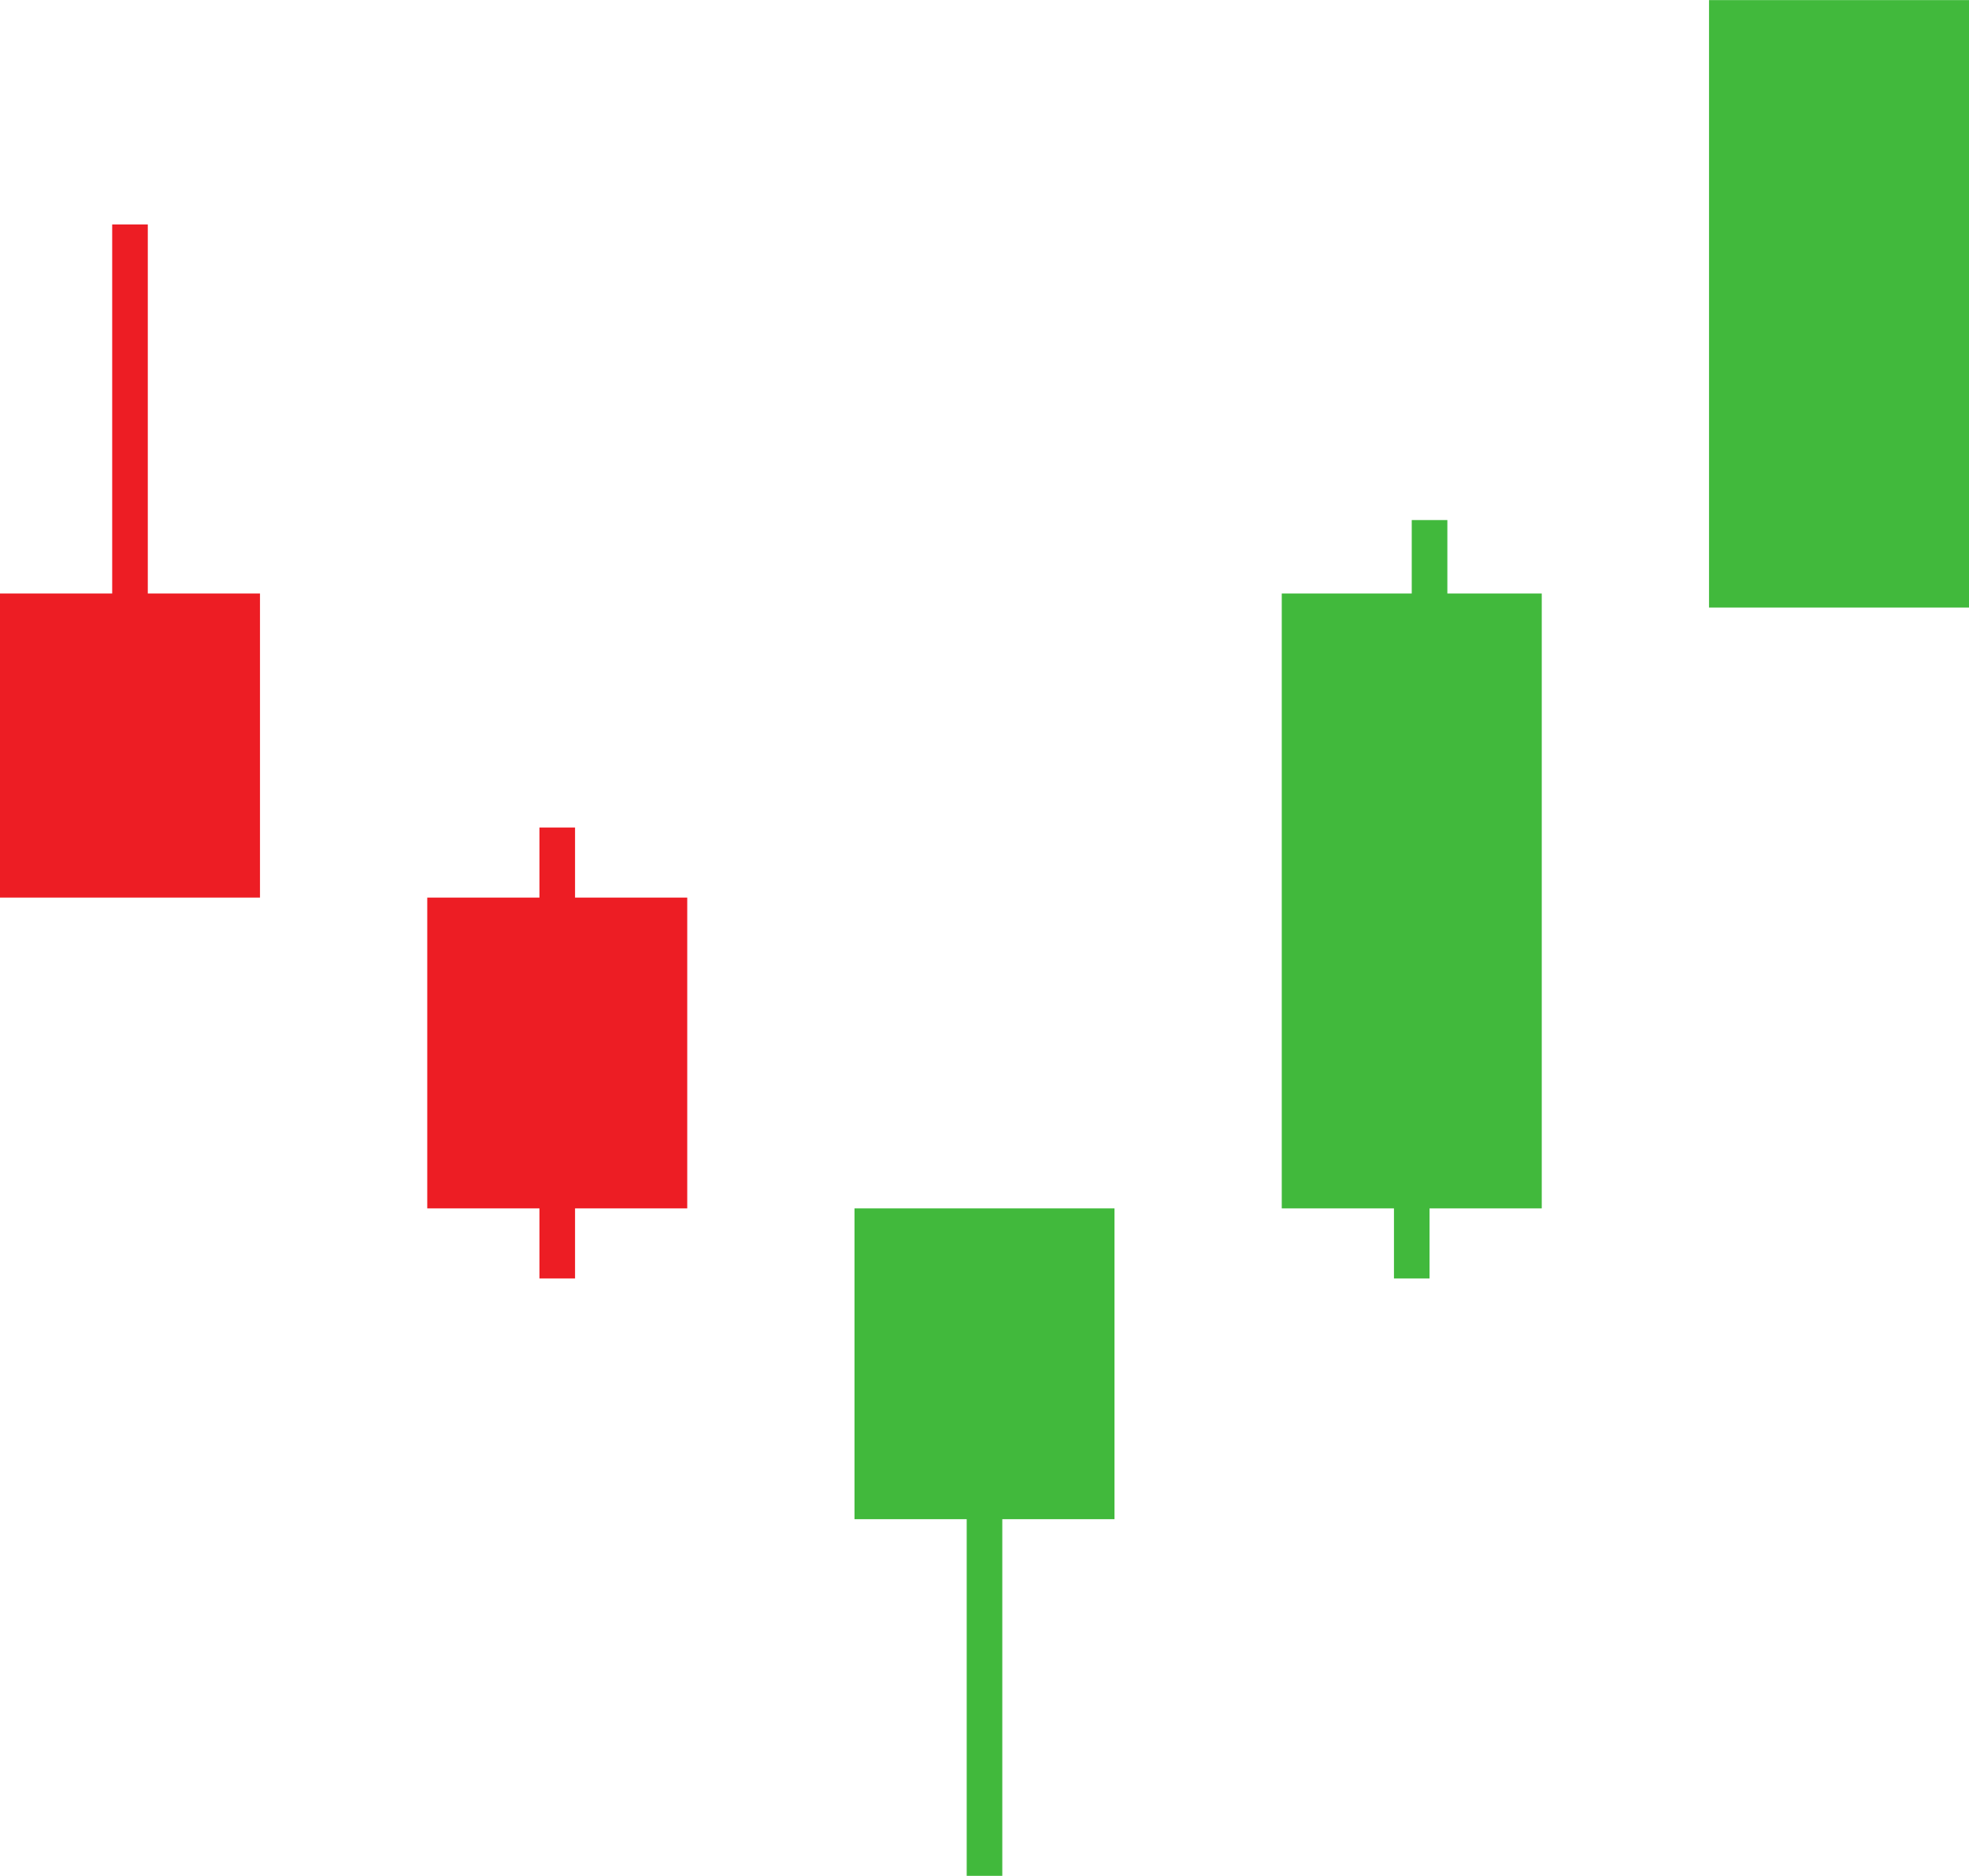<?xml version="1.0" encoding="UTF-8"?><svg xmlns="http://www.w3.org/2000/svg" xmlns:xlink="http://www.w3.org/1999/xlink" height="945.1" preserveAspectRatio="xMidYMid meet" version="1.0" viewBox="519.0 542.4 992.0 945.1" width="992.0" zoomAndPan="magnify"><g><g id="change1_1"><path d="M 649.984 994.629 L 519 994.629 L 519 841.41 L 649.984 841.41 L 649.984 994.629" fill="#ed1d24"/></g><g id="change1_2"><path d="M 865.238 1151.219 L 734.254 1151.219 L 734.254 994.629 L 865.238 994.629 L 865.238 1151.219" fill="#ed1d24"/></g><g id="change2_1"><path d="M 1080.488 1307.801 L 949.508 1307.801 L 949.508 1151.219 L 1080.488 1151.219 L 1080.488 1307.801" fill="#41b93c"/></g><g id="change2_2"><path d="M 1295.75 1151.219 L 1164.762 1151.219 L 1164.762 841.41 L 1295.75 841.41 L 1295.75 1151.219" fill="#41b93c"/></g><g id="change2_3"><path d="M 1511 848.512 L 1380.02 848.512 L 1380.02 542.449 L 1511 542.449 L 1511 848.512" fill="#41b93c"/></g><g id="change1_3"><path d="M 808.715 1186.531 L 790.777 1186.531 L 790.777 959.32 L 808.715 959.32 L 808.715 1186.531" fill="#ed1d24"/></g><g id="change1_4"><path d="M 593.461 882.711 L 575.523 882.711 L 575.523 655.5 L 593.461 655.5 L 593.461 882.711" fill="#ed1d24"/></g><g id="change2_4"><path d="M 1023.969 1487.551 L 1006.031 1487.551 L 1006.031 1260.34 L 1023.969 1260.34 L 1023.969 1487.551" fill="#41b93c"/></g><g id="change2_5"><path d="M 1239.219 1186.531 L 1221.289 1186.531 L 1221.289 959.32 L 1239.219 959.32 L 1239.219 1186.531" fill="#41b93c"/></g><g id="change2_6"><path d="M 1248.191 1031.629 L 1230.25 1031.629 L 1230.25 804.422 L 1248.191 804.422 L 1248.191 1031.629" fill="#41b93c"/></g></g></svg>